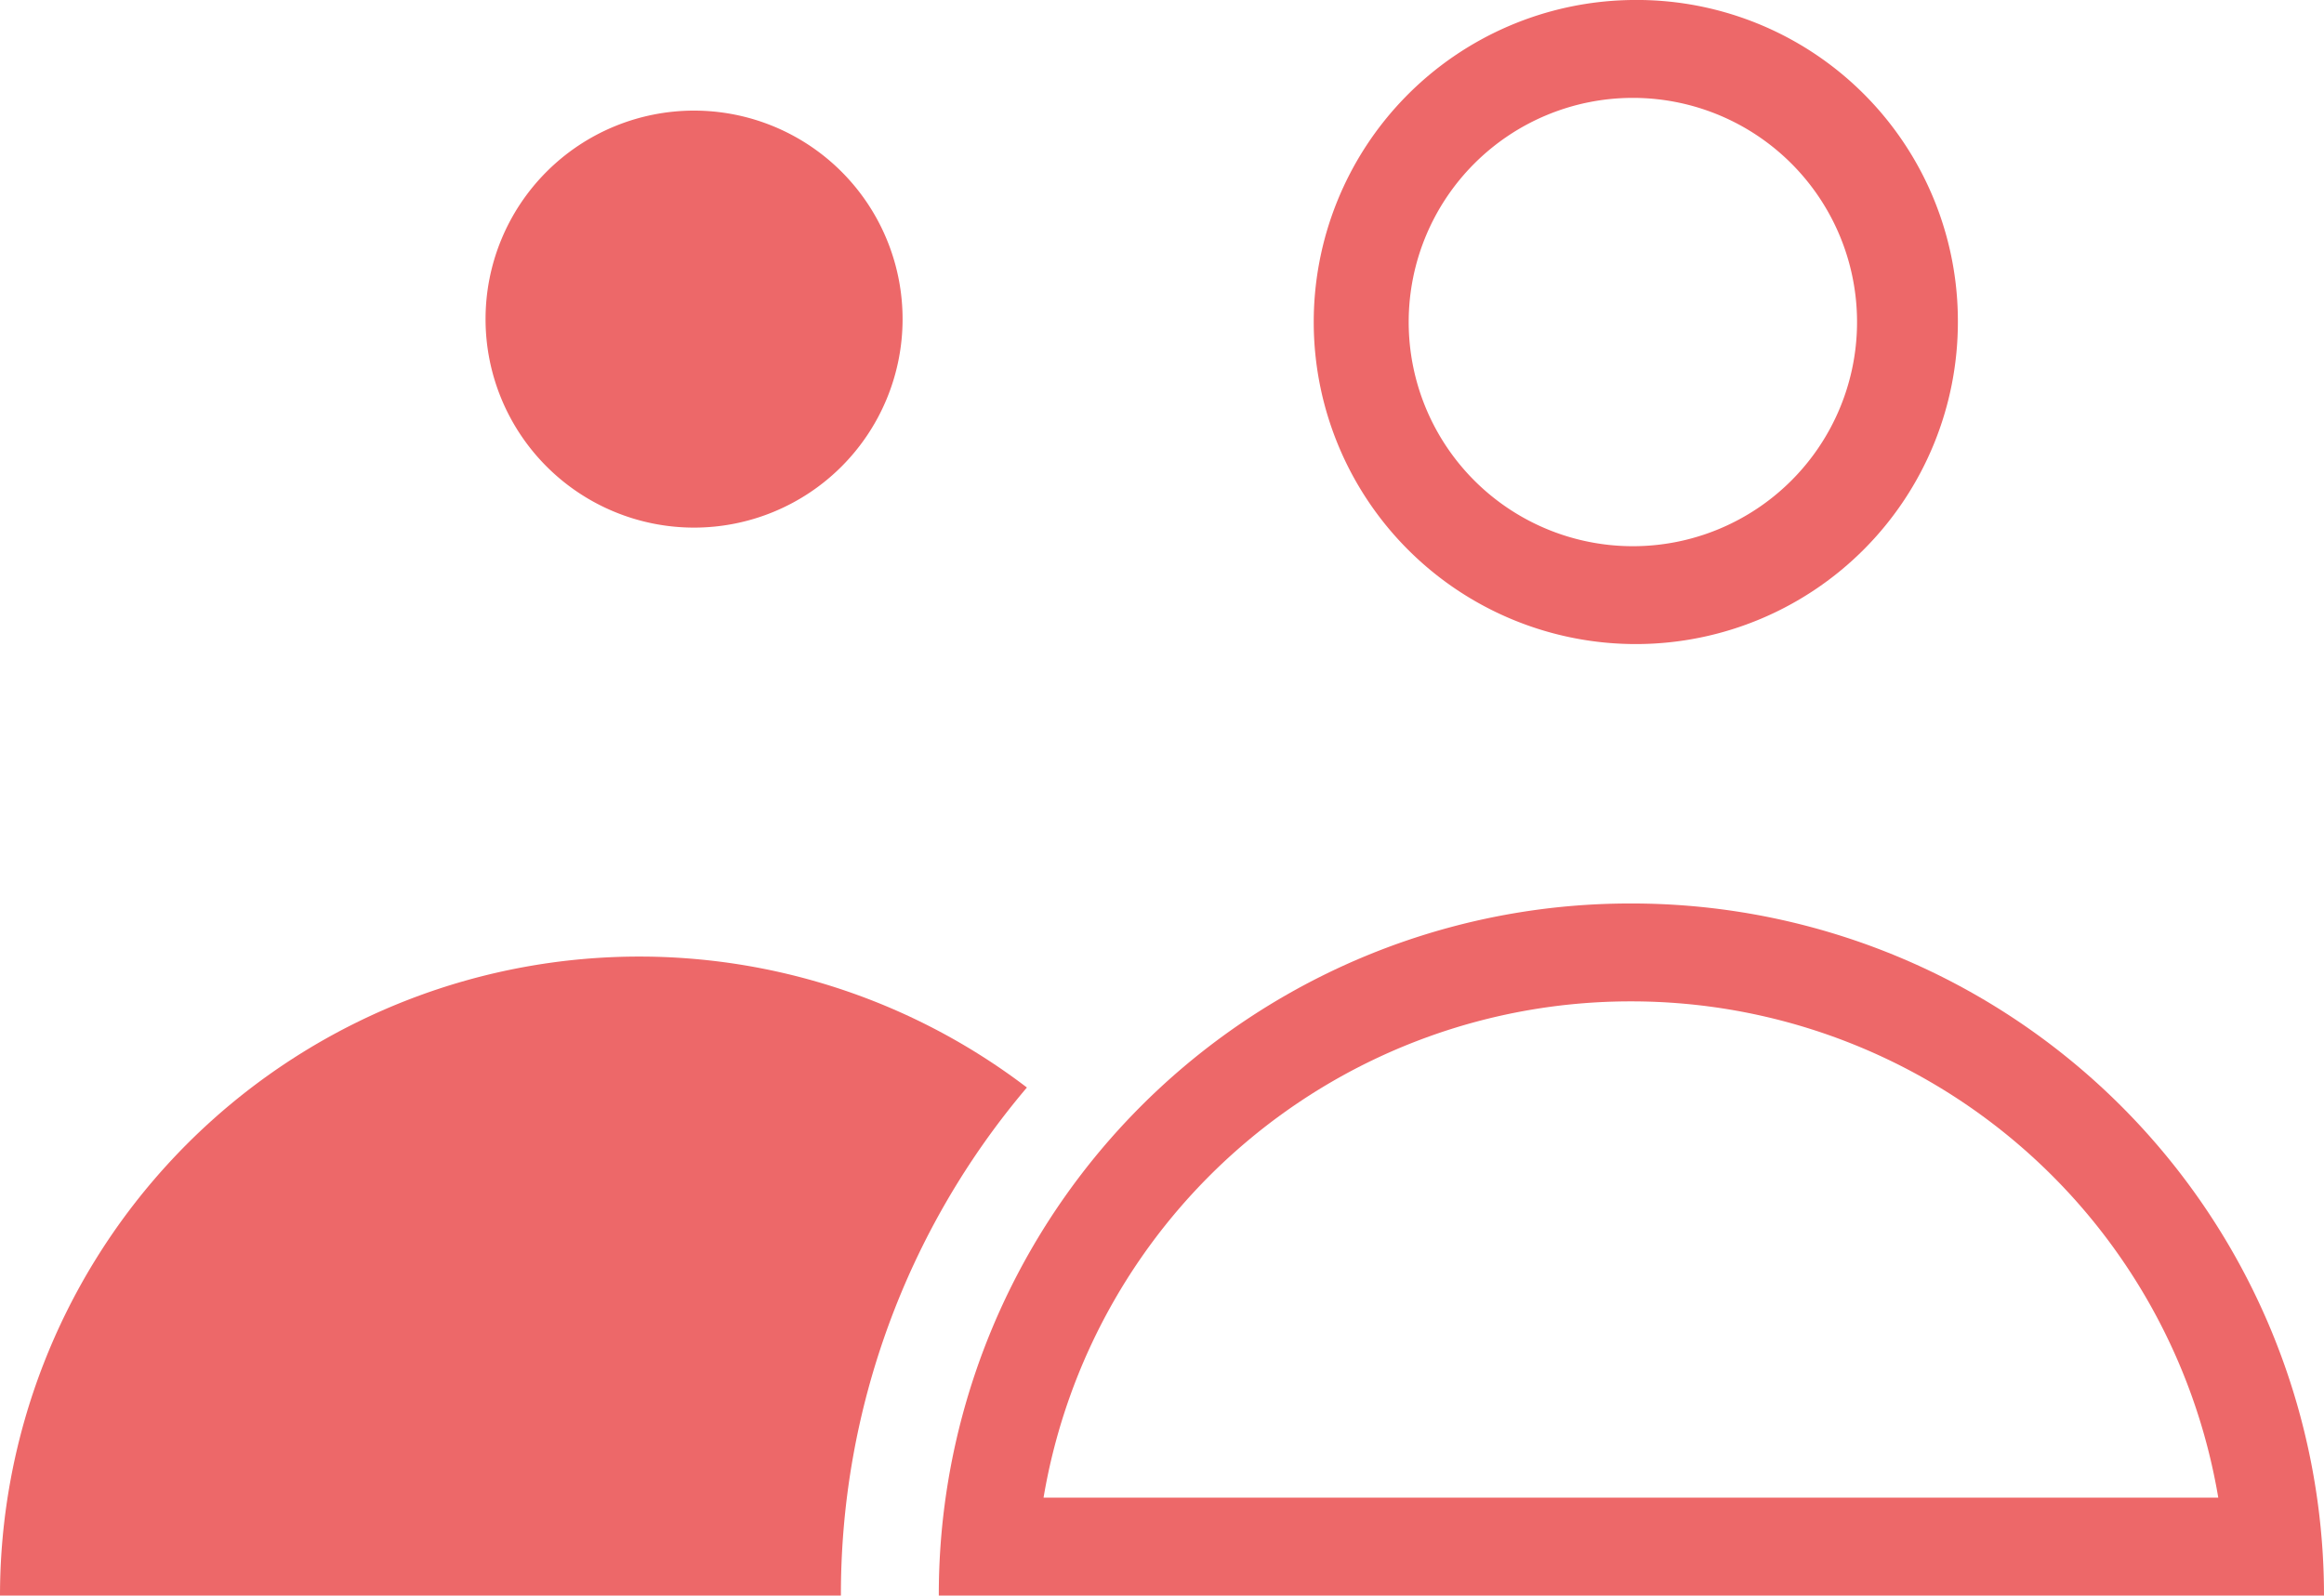 <svg xmlns="http://www.w3.org/2000/svg" viewBox="0 0 23.74 16.3"><defs><style>.cls-1{fill:#ed6869;}</style></defs><g id="Layer_2" data-name="Layer 2"><g id="Layer_1-2" data-name="Layer 1"><path class="cls-1" d="M16.66,10.23a6.08,6.08,0,0,1,6,5.07h-12a6.08,6.08,0,0,1,6-5.07m0-1A7.06,7.06,0,0,0,9.59,16.3H23.74a7.07,7.07,0,0,0-7.08-7.07Z"/><path class="cls-1" d="M16.67,1a2.29,2.29,0,1,1-2.28,2.28A2.29,2.29,0,0,1,16.67,1m0-1A3.29,3.29,0,1,0,20,3.28,3.28,3.28,0,0,0,16.67,0Z"/><path class="cls-1" d="M7.09,1.13A2.13,2.13,0,1,0,9.22,3.26,2.13,2.13,0,0,0,7.09,1.13Z"/><path class="cls-1" d="M10.49,11.11A6.53,6.53,0,0,0,0,16.3H8.59A8,8,0,0,1,10.49,11.11Z"/></g></g></svg>